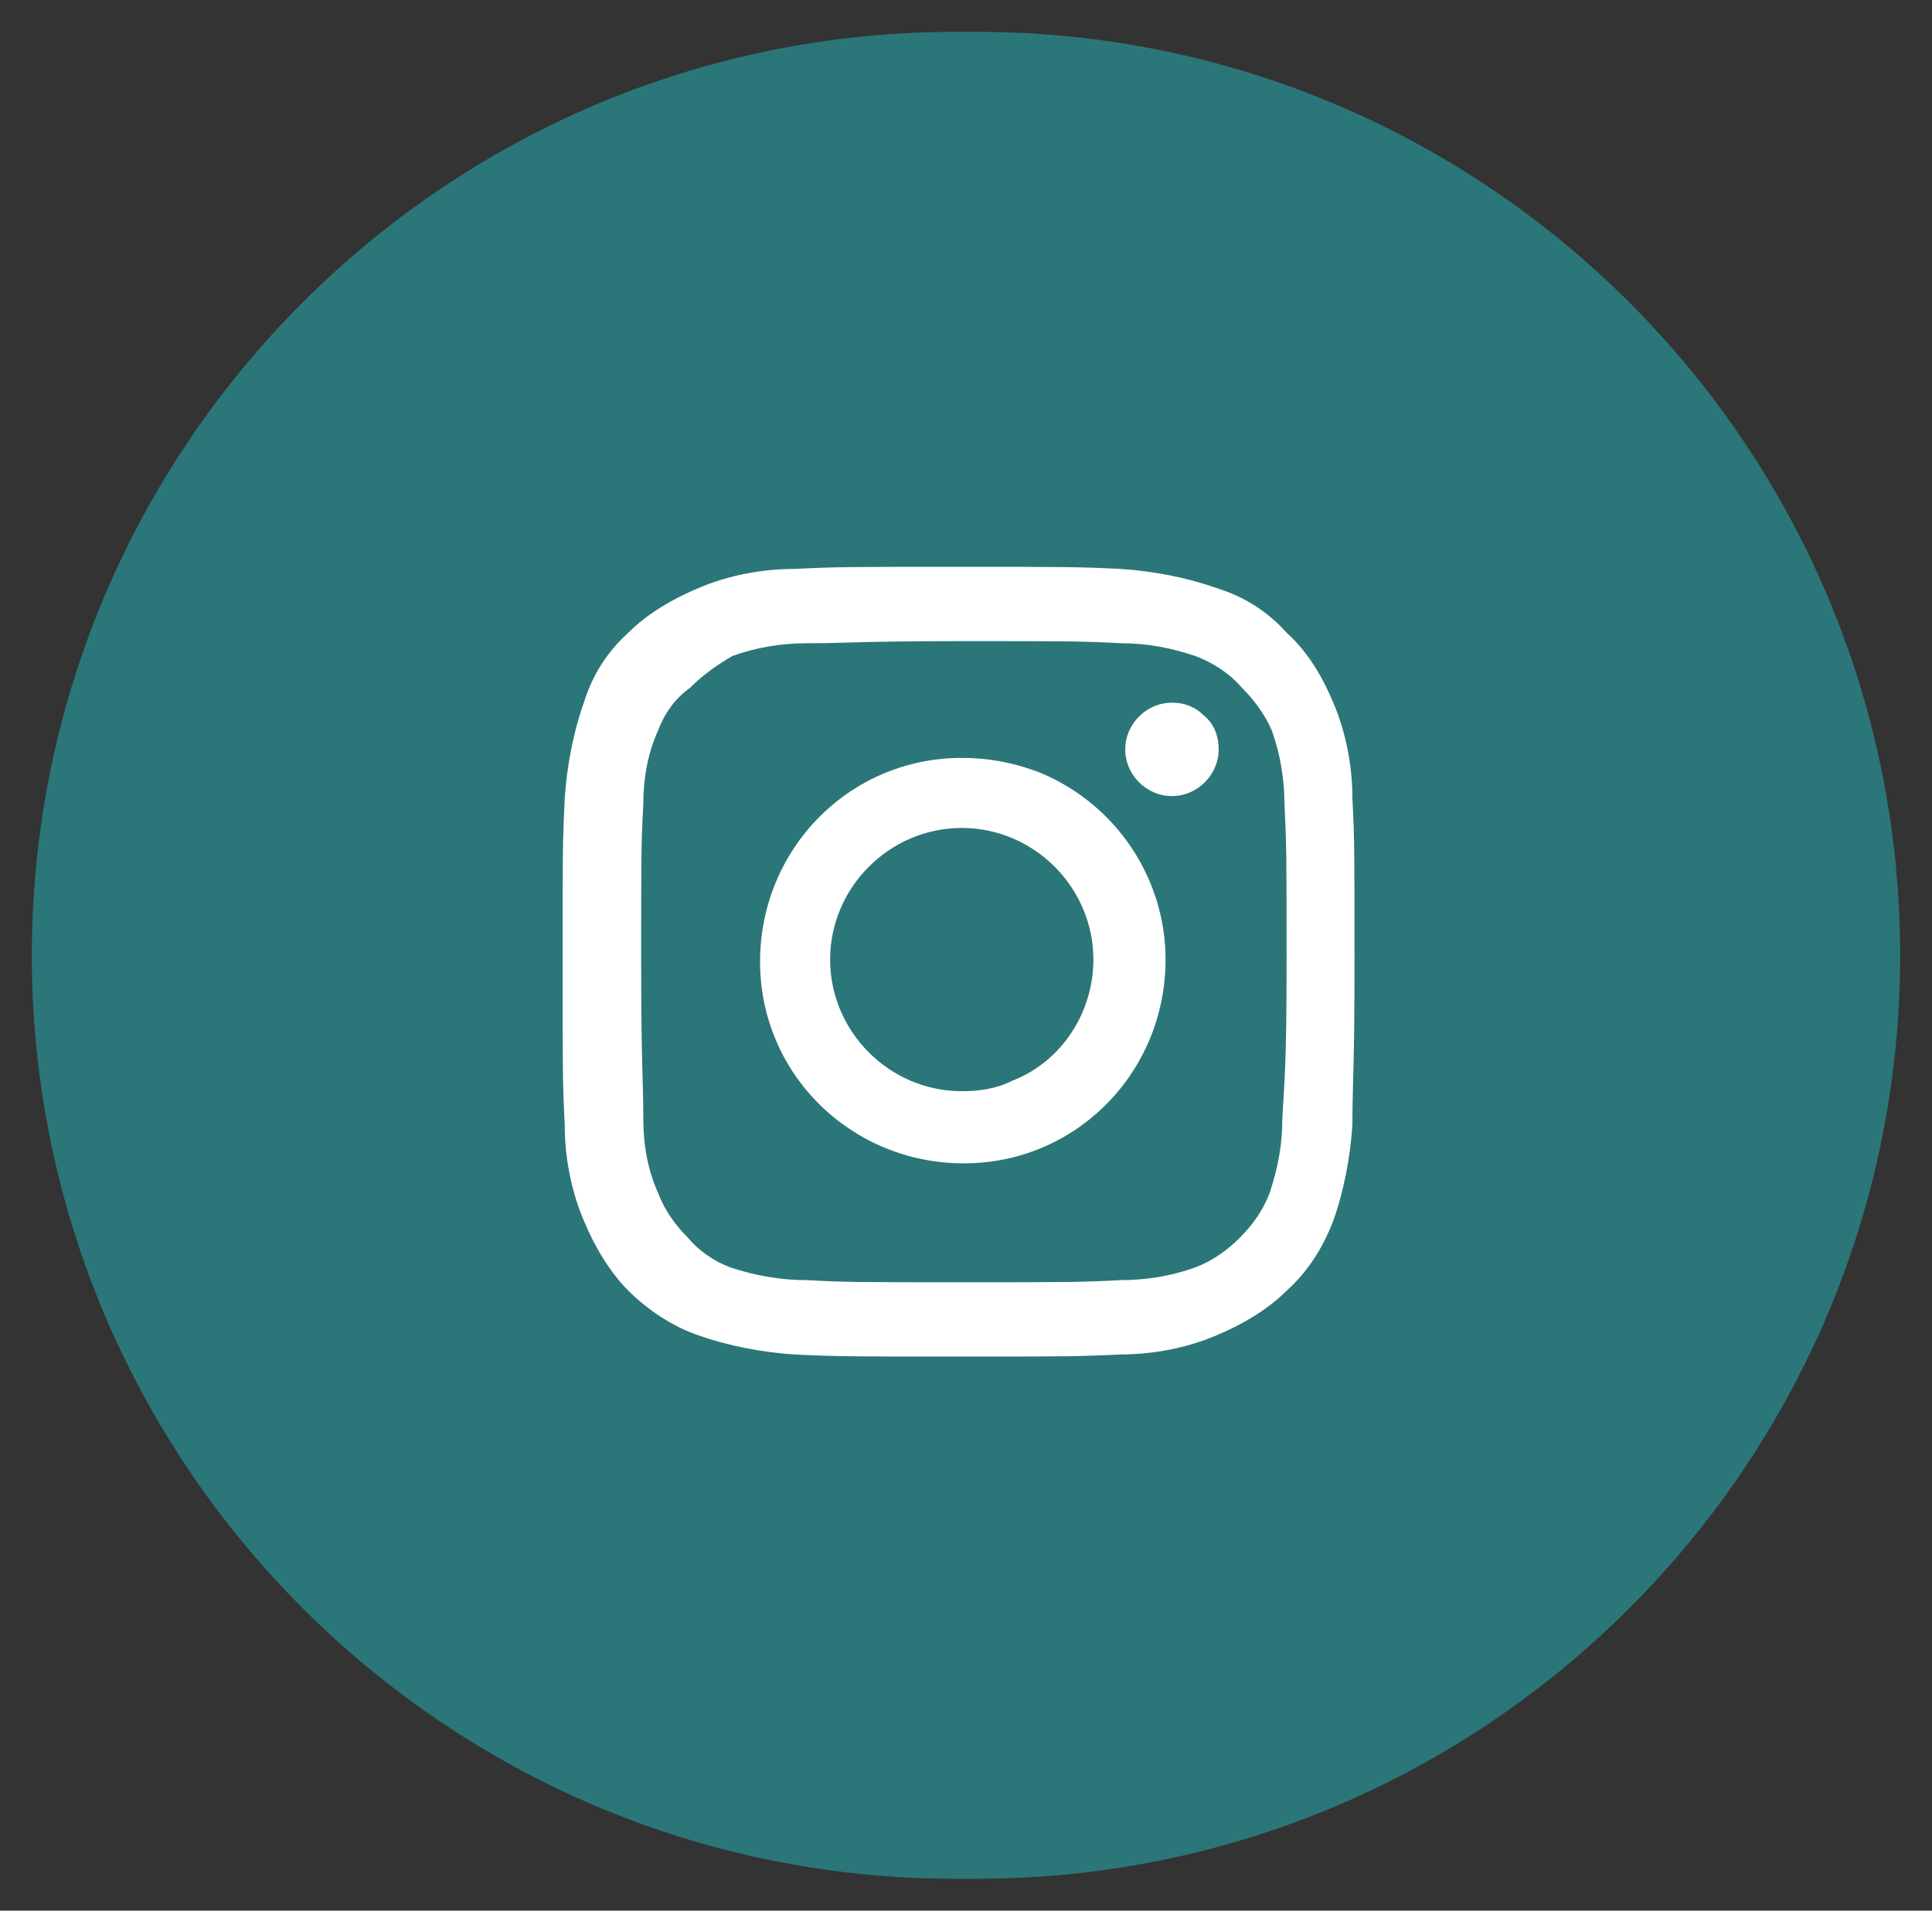 <?xml version="1.0" encoding="UTF-8"?>
<!-- Generator: Adobe Illustrator 28.2.0, SVG Export Plug-In . SVG Version: 6.00 Build 0)  -->
<svg xmlns="http://www.w3.org/2000/svg" xmlns:xlink="http://www.w3.org/1999/xlink" version="1.1" id="Layer_1" x="0px" y="0px" viewBox="0 0 91 90" style="enable-background:new 0 0 91 90;" xml:space="preserve">
<rect x="0" y="0" width="91" height="90" fill="#333333" stroke="none"/>
<g id="Group_80" transform="translate(-3)">
	<path id="Rectangle_42" style="fill:#2B7678;enable-background:new    ;" d="M48,1.5h1C73,1.5,92.5,21,92.5,45l0,0   C92.5,69,73,88.5,49,88.5h-1C24,88.5,4.5,69,4.5,45l0,0C4.5,21,24,1.5,48,1.5z"></path>
	<path id="Share_your_story_-_Cancer_Council_WA-10" style="fill:#FFFFFF;" d="M58.2,33.1c-1.2,0-2.2,1-2.2,2.2s1,2.2,2.2,2.2   s2.2-1,2.2-2.2c0-0.6-0.2-1.2-0.7-1.6C59.3,33.3,58.8,33.1,58.2,33.1z M66.7,37.6c0-1.5-0.3-3.1-0.9-4.5c-0.5-1.2-1.2-2.4-2.2-3.3   c-0.9-1-2-1.7-3.3-2.1c-1.4-0.5-3-0.8-4.5-0.9c-2-0.1-2.6-0.1-7.7-0.1s-5.7,0-7.7,0.1c-1.5,0-3.1,0.3-4.5,0.9   c-1.2,0.5-2.4,1.2-3.3,2.1c-1,0.9-1.7,2-2.1,3.3c-0.5,1.4-0.8,3-0.9,4.5c-0.1,2-0.1,2.6-0.1,7.7s0,5.7,0.1,7.7   c0,1.5,0.3,3.1,0.9,4.5c0.5,1.2,1.2,2.4,2.1,3.3c0.9,0.9,2.1,1.7,3.3,2.1c1.4,0.5,3,0.8,4.5,0.9c2,0.1,2.6,0.1,7.7,0.1   s5.7,0,7.7-0.1c1.5,0,3.1-0.3,4.5-0.9c1.2-0.5,2.4-1.2,3.3-2.1c1-0.9,1.7-2,2.2-3.3c0.5-1.4,0.8-3,0.9-4.5c0-2,0.1-2.6,0.1-7.7   S66.8,39.5,66.7,37.6L66.7,37.6z M63.4,52.7c0,1.2-0.2,2.3-0.6,3.5c-0.3,0.8-0.8,1.5-1.4,2.1c-0.6,0.6-1.3,1.1-2.1,1.4   c-1.1,0.4-2.3,0.6-3.5,0.6c-1.9,0.1-2.5,0.1-7.4,0.1s-5.6,0-7.4-0.1c-1.2,0-2.4-0.2-3.6-0.6c-0.8-0.3-1.5-0.8-2-1.4   c-0.6-0.6-1.1-1.3-1.4-2.1c-0.5-1.1-0.7-2.3-0.7-3.5c0-1.9-0.1-2.5-0.1-7.4s0-5.6,0.1-7.4c0-1.2,0.2-2.4,0.7-3.5   c0.3-0.8,0.8-1.5,1.5-2c0.6-0.6,1.3-1.1,2-1.5c1.1-0.4,2.3-0.6,3.5-0.6c1.9,0,2.5-0.1,7.4-0.1s5.6,0,7.4,0.1c1.2,0,2.3,0.2,3.5,0.6   c0.8,0.3,1.6,0.8,2.2,1.5c0.6,0.6,1.1,1.3,1.4,2c0.4,1.1,0.6,2.3,0.6,3.5c0.1,1.9,0.1,2.5,0.1,7.4S63.5,50.8,63.4,52.7z M48.3,35.7   c-5.3,0-9.5,4.3-9.5,9.6s4.3,9.5,9.6,9.5c5.3,0,9.5-4.3,9.5-9.6c0-3.8-2.3-7.3-5.9-8.8C50.7,35.9,49.5,35.7,48.3,35.7z M48.3,51.4   c-3.4,0-6.2-2.8-6.2-6.2c0-3.4,2.8-6.2,6.2-6.2c3.4,0,6.2,2.8,6.2,6.2c0,2.5-1.5,4.8-3.8,5.7C49.9,51.3,49.1,51.4,48.3,51.4z"></path>
</g>
</svg>
